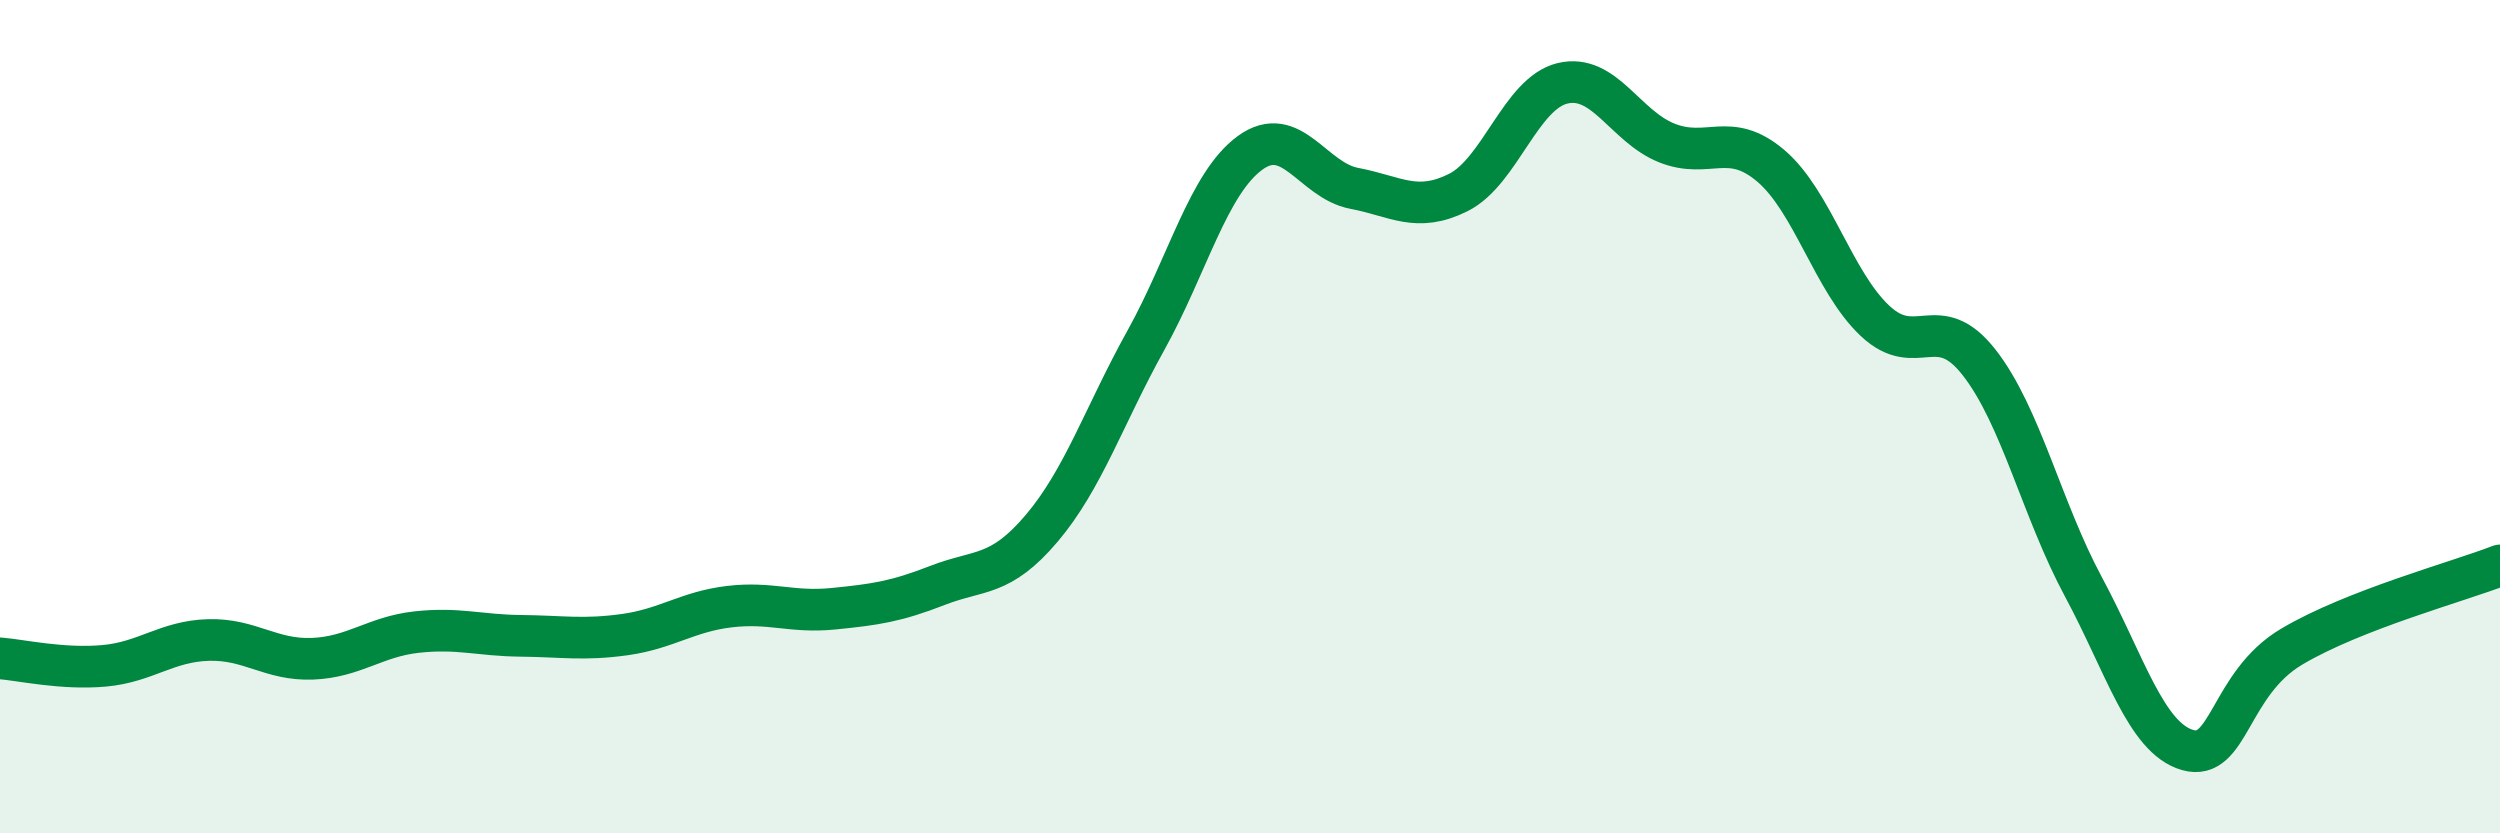
    <svg width="60" height="20" viewBox="0 0 60 20" xmlns="http://www.w3.org/2000/svg">
      <path
        d="M 0,15.8 C 0.5,15.84 1.5,16.07 2.5,15.98 C 3.5,15.89 4,15.39 5,15.36 C 6,15.33 6.5,15.85 7.5,15.81 C 8.5,15.77 9,15.28 10,15.17 C 11,15.06 11.5,15.25 12.5,15.26 C 13.5,15.27 14,15.37 15,15.23 C 16,15.09 16.5,14.68 17.5,14.56 C 18.5,14.44 19,14.71 20,14.61 C 21,14.51 21.5,14.44 22.5,14.05 C 23.5,13.66 24,13.86 25,12.68 C 26,11.5 26.5,9.97 27.5,8.17 C 28.5,6.37 29,4.4 30,3.67 C 31,2.94 31.5,4.33 32.5,4.52 C 33.5,4.71 34,5.12 35,4.62 C 36,4.12 36.5,2.24 37.5,2 C 38.5,1.76 39,3.03 40,3.43 C 41,3.83 41.5,3.13 42.5,3.98 C 43.5,4.83 44,6.76 45,7.7 C 46,8.64 46.5,7.42 47.5,8.7 C 48.5,9.98 49,12.22 50,14.08 C 51,15.94 51.5,17.71 52.5,18 C 53.5,18.29 53.5,16.41 55,15.52 C 56.5,14.63 59,13.96 60,13.57L60 20L0 20Z"
        fill="#008740"
        opacity="0.1"
        stroke-linecap="round"
        stroke-linejoin="round"
      />
      <path
        d="M 0,15.8 C 0.5,15.84 1.5,16.07 2.5,15.98 C 3.5,15.89 4,15.39 5,15.36 C 6,15.33 6.5,15.85 7.5,15.81 C 8.5,15.77 9,15.28 10,15.17 C 11,15.06 11.5,15.25 12.5,15.26 C 13.5,15.27 14,15.37 15,15.23 C 16,15.09 16.5,14.68 17.5,14.56 C 18.5,14.44 19,14.71 20,14.61 C 21,14.51 21.5,14.44 22.5,14.05 C 23.5,13.66 24,13.86 25,12.68 C 26,11.5 26.5,9.97 27.5,8.17 C 28.5,6.37 29,4.4 30,3.67 C 31,2.94 31.5,4.33 32.5,4.52 C 33.5,4.71 34,5.12 35,4.62 C 36,4.12 36.5,2.24 37.5,2 C 38.5,1.76 39,3.03 40,3.43 C 41,3.83 41.5,3.13 42.5,3.98 C 43.5,4.83 44,6.76 45,7.7 C 46,8.64 46.5,7.42 47.5,8.7 C 48.5,9.98 49,12.22 50,14.08 C 51,15.94 51.5,17.71 52.5,18 C 53.5,18.29 53.5,16.41 55,15.52 C 56.5,14.63 59,13.96 60,13.57"
        stroke="#008740"
        stroke-width="1"
        fill="none"
        stroke-linecap="round"
        stroke-linejoin="round"
      />
    </svg>
  